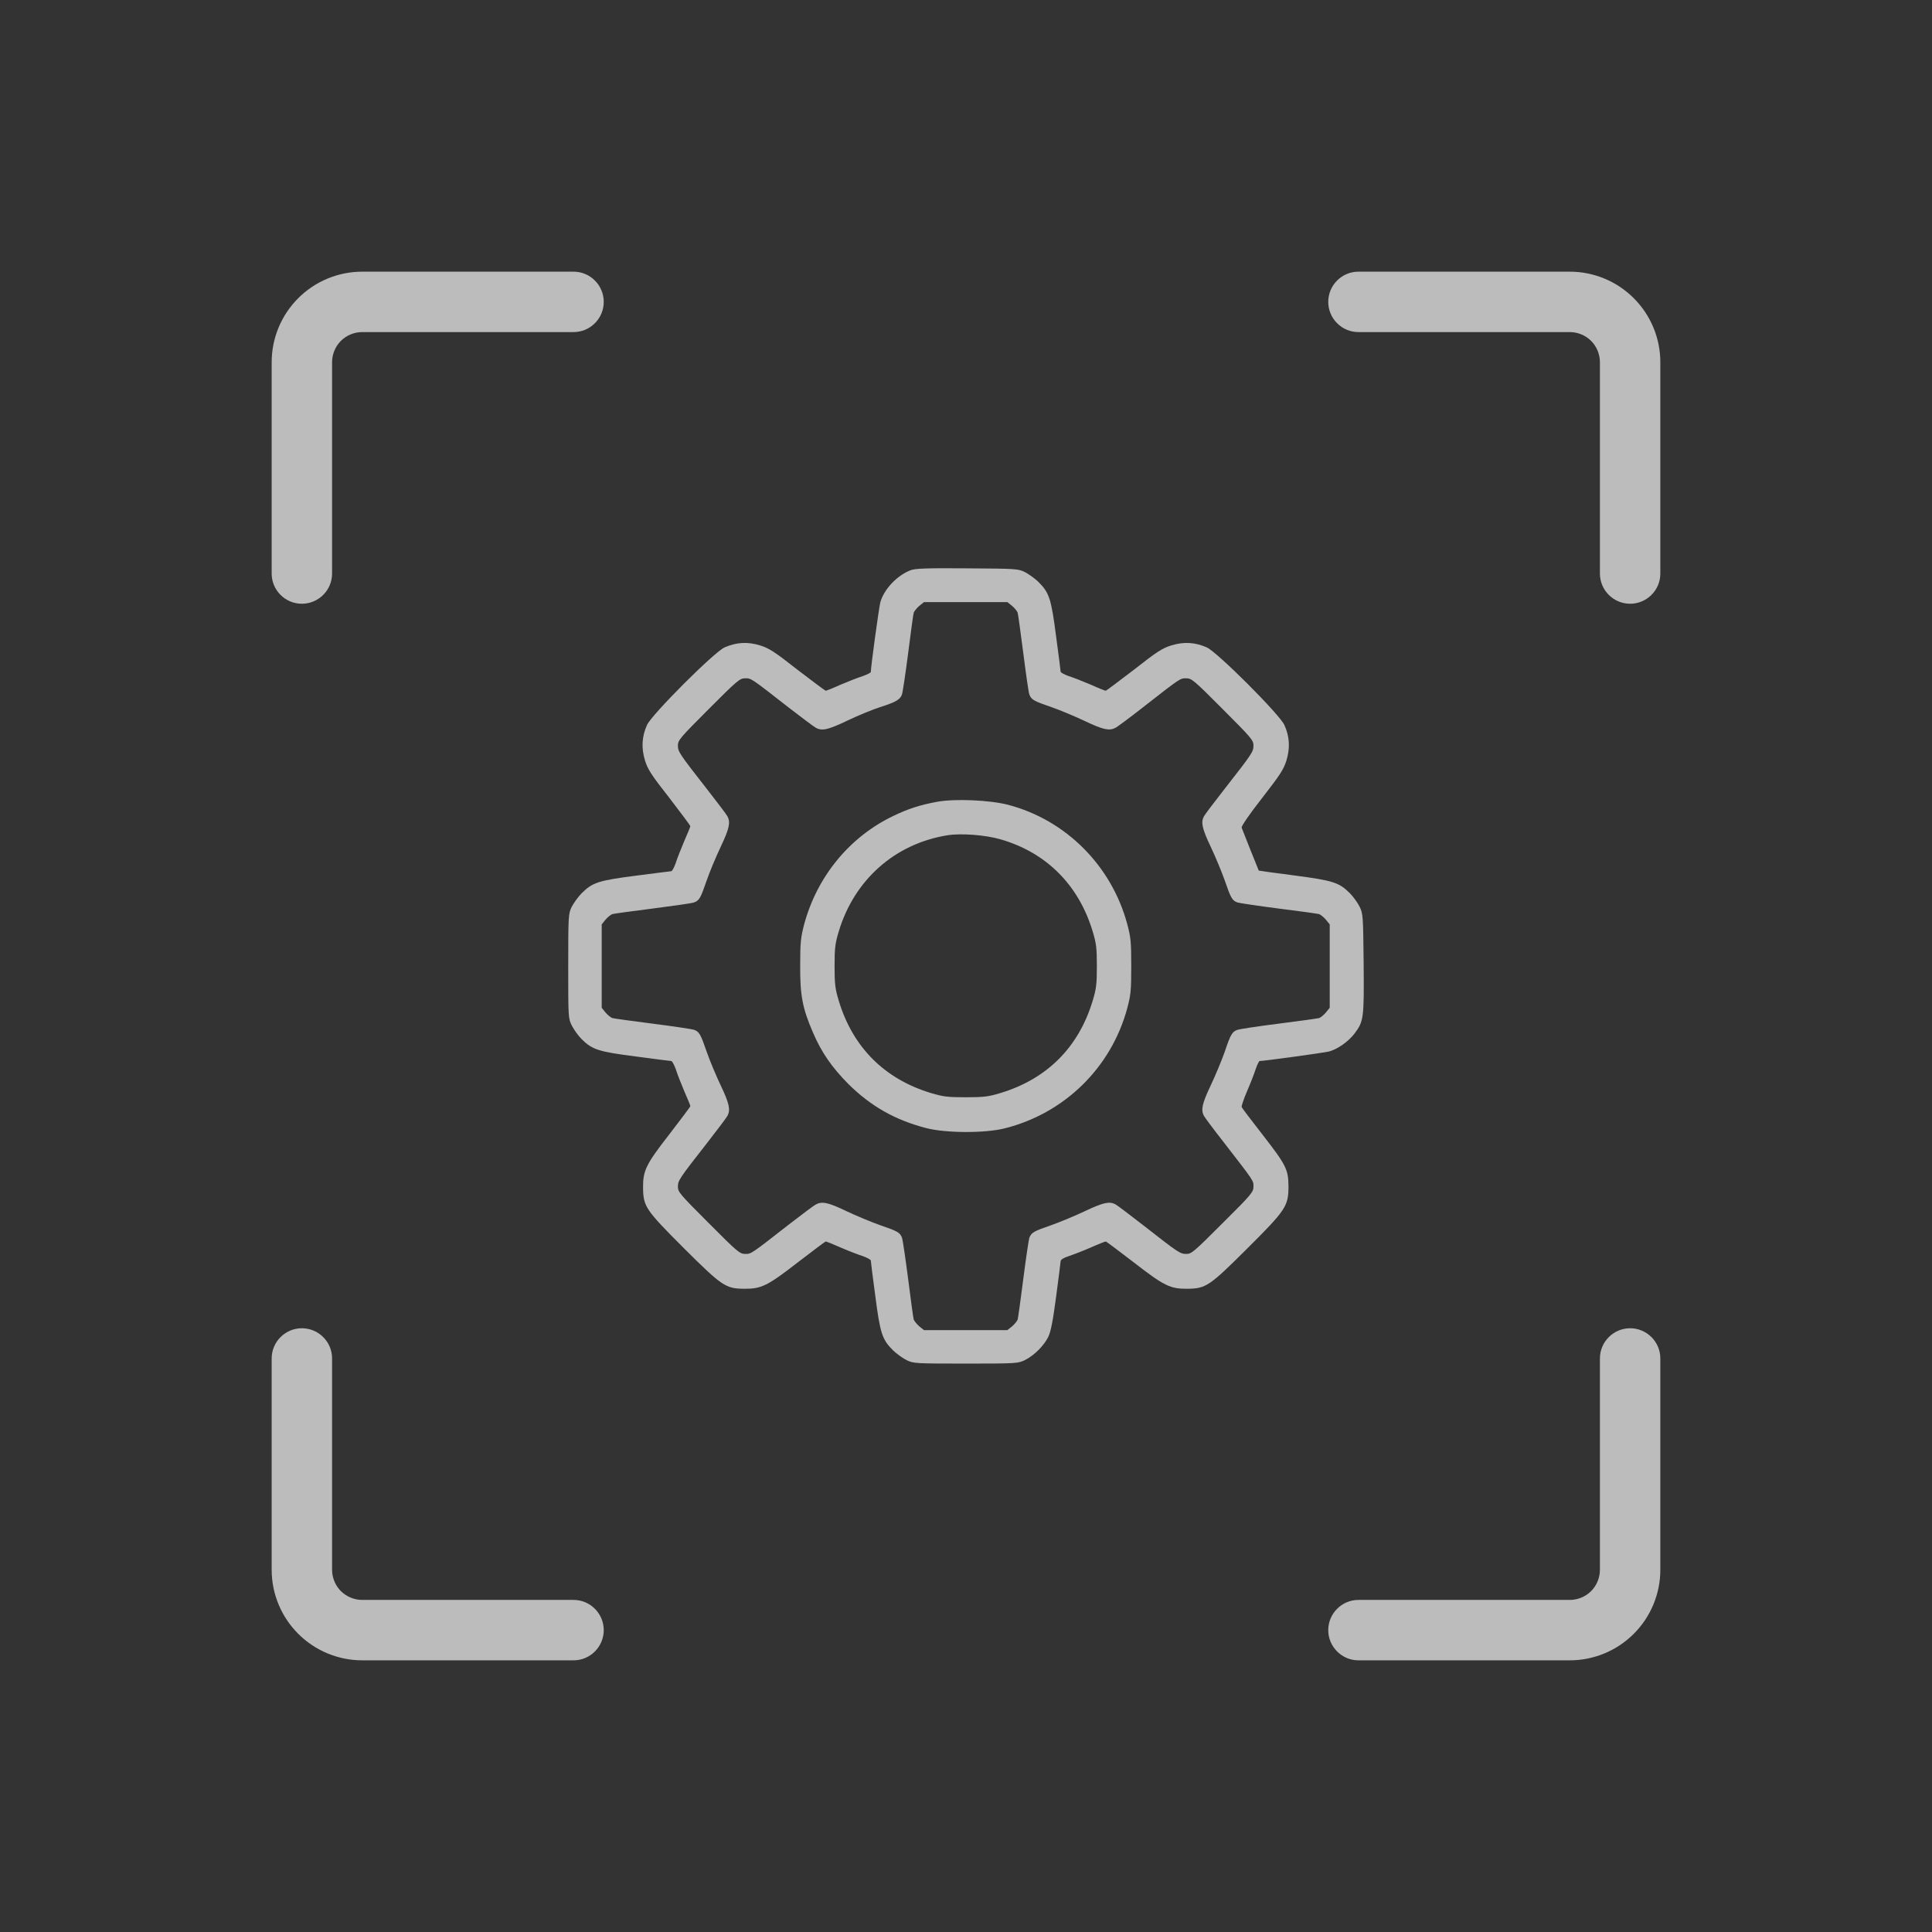 <?xml version="1.0" encoding="UTF-8"?> <svg xmlns="http://www.w3.org/2000/svg" width="34" height="34" viewBox="0 0 34 34" fill="none"><rect x="0" y="0" width="34" height="34" fill="#333333" stroke="none"/> <g opacity="0.7"> <path d="M29.219 6.375V10.094C29.219 10.235 29.163 10.37 29.063 10.469C28.963 10.569 28.828 10.625 28.688 10.625C28.547 10.625 28.412 10.569 28.312 10.469C28.212 10.37 28.156 10.235 28.156 10.094V6.375C28.156 6.234 28.1 6.099 28.001 5.999C27.901 5.9 27.766 5.844 27.625 5.844H23.906C23.765 5.844 23.63 5.788 23.531 5.688C23.431 5.589 23.375 5.453 23.375 5.312C23.375 5.172 23.431 5.036 23.531 4.937C23.63 4.837 23.765 4.781 23.906 4.781H27.625C28.048 4.781 28.453 4.949 28.752 5.248C29.051 5.547 29.219 5.952 29.219 6.375ZM28.688 23.375C28.547 23.375 28.412 23.431 28.312 23.531C28.212 23.63 28.156 23.765 28.156 23.906V27.625C28.156 27.766 28.1 27.901 28.001 28.001C27.901 28.1 27.766 28.156 27.625 28.156H23.906C23.765 28.156 23.63 28.212 23.531 28.312C23.431 28.412 23.375 28.547 23.375 28.688C23.375 28.828 23.431 28.963 23.531 29.063C23.63 29.163 23.765 29.219 23.906 29.219H27.625C28.048 29.219 28.453 29.051 28.752 28.752C29.051 28.453 29.219 28.048 29.219 27.625V23.906C29.219 23.765 29.163 23.63 29.063 23.531C28.963 23.431 28.828 23.375 28.688 23.375ZM10.094 28.156H6.375C6.234 28.156 6.099 28.1 5.999 28.001C5.9 27.901 5.844 27.766 5.844 27.625V23.906C5.844 23.765 5.788 23.63 5.688 23.531C5.589 23.431 5.453 23.375 5.312 23.375C5.172 23.375 5.036 23.431 4.937 23.531C4.837 23.63 4.781 23.765 4.781 23.906V27.625C4.781 28.048 4.949 28.453 5.248 28.752C5.547 29.051 5.952 29.219 6.375 29.219H10.094C10.235 29.219 10.37 29.163 10.469 29.063C10.569 28.963 10.625 28.828 10.625 28.688C10.625 28.547 10.569 28.412 10.469 28.312C10.37 28.212 10.235 28.156 10.094 28.156ZM5.312 10.625C5.453 10.625 5.589 10.569 5.688 10.469C5.788 10.37 5.844 10.235 5.844 10.094V6.375C5.844 6.234 5.9 6.099 5.999 5.999C6.099 5.9 6.234 5.844 6.375 5.844H10.094C10.235 5.844 10.37 5.788 10.469 5.688C10.569 5.589 10.625 5.453 10.625 5.312C10.625 5.172 10.569 5.036 10.469 4.937C10.37 4.837 10.235 4.781 10.094 4.781H6.375C5.952 4.781 5.547 4.949 5.248 5.248C4.949 5.547 4.781 5.952 4.781 6.375V10.094C4.781 10.235 4.837 10.37 4.937 10.469C5.036 10.569 5.172 10.625 5.312 10.625Z" fill="#F7F7F7"></path> <path d="M16.028 10.034C15.787 10.125 15.555 10.371 15.492 10.601C15.467 10.697 15.325 11.737 15.325 11.825C15.325 11.839 15.259 11.871 15.182 11.899C15.103 11.923 14.928 11.992 14.794 12.049C14.659 12.11 14.542 12.156 14.531 12.156C14.523 12.156 14.298 11.989 14.035 11.787C13.627 11.466 13.532 11.406 13.373 11.357C13.154 11.291 12.962 11.302 12.754 11.392C12.573 11.469 11.465 12.578 11.385 12.761C11.295 12.964 11.284 13.161 11.35 13.38C11.399 13.539 11.459 13.634 11.78 14.042C11.982 14.305 12.149 14.53 12.149 14.538C12.149 14.549 12.102 14.667 12.042 14.801C11.985 14.935 11.916 15.11 11.892 15.187C11.864 15.266 11.829 15.332 11.812 15.332C11.793 15.335 11.514 15.367 11.188 15.411C10.531 15.496 10.427 15.529 10.235 15.721C10.172 15.784 10.096 15.893 10.06 15.961C10.003 16.082 10 16.107 10 17.002C10 17.905 10 17.922 10.063 18.048C10.099 18.119 10.175 18.226 10.235 18.286C10.422 18.472 10.531 18.508 11.188 18.592C11.514 18.636 11.793 18.672 11.812 18.672C11.829 18.672 11.864 18.738 11.892 18.814C11.916 18.893 11.985 19.069 12.042 19.203C12.102 19.337 12.149 19.455 12.149 19.466C12.149 19.477 11.982 19.698 11.78 19.961C11.366 20.492 11.314 20.602 11.317 20.903C11.32 21.232 11.361 21.292 12.034 21.965C12.708 22.636 12.771 22.677 13.094 22.68C13.398 22.683 13.504 22.631 14.038 22.217C14.301 22.015 14.523 21.848 14.531 21.848C14.542 21.848 14.659 21.894 14.794 21.954C14.928 22.012 15.103 22.08 15.182 22.105C15.259 22.132 15.325 22.168 15.325 22.184C15.325 22.203 15.36 22.483 15.404 22.808C15.489 23.468 15.525 23.572 15.713 23.761C15.777 23.824 15.886 23.901 15.954 23.936C16.075 23.994 16.099 23.997 16.995 23.997C17.89 23.997 17.915 23.994 18.035 23.936C18.197 23.857 18.375 23.679 18.448 23.526C18.492 23.438 18.531 23.238 18.585 22.825C18.629 22.505 18.662 22.223 18.665 22.198C18.665 22.168 18.711 22.138 18.81 22.105C18.887 22.08 19.062 22.012 19.196 21.954C19.33 21.894 19.448 21.848 19.459 21.848C19.47 21.848 19.691 22.015 19.954 22.217C20.488 22.631 20.595 22.683 20.896 22.68C21.222 22.677 21.285 22.633 21.945 21.976C22.632 21.292 22.675 21.226 22.675 20.876C22.673 20.58 22.634 20.503 22.213 19.961C22.021 19.715 21.857 19.499 21.851 19.482C21.846 19.466 21.887 19.34 21.945 19.206C22.005 19.069 22.073 18.893 22.098 18.814C22.125 18.738 22.155 18.672 22.169 18.672C22.246 18.672 23.297 18.527 23.387 18.505C23.535 18.466 23.724 18.335 23.834 18.193C24 17.974 24.006 17.927 23.998 16.958C23.989 16.109 23.987 16.082 23.927 15.956C23.891 15.885 23.814 15.778 23.754 15.718C23.565 15.529 23.458 15.496 22.774 15.406C22.434 15.362 22.155 15.324 22.152 15.321C22.098 15.19 21.86 14.595 21.851 14.565C21.843 14.541 21.991 14.324 22.21 14.045C22.53 13.634 22.591 13.539 22.64 13.38C22.706 13.161 22.695 12.964 22.604 12.761C22.525 12.578 21.416 11.469 21.235 11.392C21.027 11.302 20.836 11.291 20.617 11.357C20.458 11.406 20.362 11.466 19.954 11.787C19.691 11.989 19.467 12.156 19.459 12.156C19.448 12.156 19.33 12.11 19.196 12.049C19.062 11.992 18.887 11.923 18.81 11.899C18.73 11.871 18.665 11.836 18.665 11.819C18.665 11.8 18.629 11.521 18.585 11.195C18.5 10.535 18.465 10.431 18.276 10.242C18.213 10.18 18.104 10.103 18.035 10.067C17.917 10.01 17.882 10.007 17.022 10.002C16.308 9.996 16.11 10.004 16.028 10.034ZM17.813 10.664C17.857 10.702 17.901 10.757 17.909 10.782C17.917 10.806 17.961 11.127 18.008 11.491C18.054 11.855 18.101 12.184 18.114 12.219C18.15 12.315 18.191 12.337 18.503 12.444C18.659 12.498 18.927 12.611 19.1 12.693C19.415 12.843 19.524 12.865 19.631 12.808C19.664 12.791 19.878 12.633 20.102 12.457C20.786 11.923 20.767 11.937 20.877 11.937C20.97 11.937 21.014 11.973 21.517 12.479C22.018 12.98 22.059 13.027 22.059 13.117C22.059 13.229 22.043 13.254 21.553 13.881C21.369 14.116 21.203 14.335 21.186 14.368C21.131 14.472 21.156 14.584 21.304 14.896C21.386 15.069 21.498 15.337 21.553 15.493C21.66 15.803 21.682 15.847 21.777 15.882C21.81 15.893 22.139 15.942 22.503 15.989C22.87 16.035 23.19 16.079 23.215 16.087C23.239 16.096 23.294 16.139 23.332 16.183L23.401 16.268V17.002V17.735L23.332 17.82C23.294 17.864 23.239 17.908 23.215 17.916C23.19 17.924 22.867 17.968 22.5 18.015C22.133 18.061 21.808 18.111 21.775 18.124C21.684 18.157 21.657 18.201 21.553 18.51C21.498 18.666 21.386 18.935 21.304 19.107C21.156 19.419 21.131 19.531 21.186 19.635C21.203 19.668 21.361 19.879 21.539 20.106C22.079 20.804 22.059 20.774 22.059 20.884C22.059 20.977 22.024 21.021 21.517 21.524C21.016 22.025 20.97 22.067 20.88 22.067C20.767 22.067 20.743 22.05 20.116 21.56C19.88 21.377 19.661 21.21 19.628 21.193C19.524 21.138 19.412 21.163 19.1 21.311C18.927 21.393 18.659 21.505 18.503 21.56C18.194 21.667 18.15 21.689 18.114 21.785C18.104 21.817 18.054 22.146 18.008 22.51C17.961 22.877 17.917 23.197 17.909 23.222C17.901 23.246 17.857 23.301 17.813 23.34L17.728 23.408H16.995H16.261L16.176 23.34C16.132 23.301 16.089 23.246 16.08 23.222C16.072 23.197 16.028 22.877 15.982 22.51C15.935 22.146 15.886 21.817 15.875 21.785C15.839 21.689 15.796 21.667 15.486 21.56C15.33 21.505 15.062 21.393 14.889 21.311C14.575 21.16 14.465 21.138 14.358 21.196C14.325 21.212 14.115 21.371 13.887 21.546C13.203 22.08 13.222 22.067 13.113 22.067C13.02 22.067 12.976 22.031 12.472 21.524C11.971 21.023 11.93 20.977 11.93 20.887C11.93 20.774 11.947 20.75 12.437 20.123C12.62 19.887 12.787 19.668 12.803 19.635C12.858 19.531 12.834 19.419 12.686 19.107C12.604 18.935 12.491 18.666 12.437 18.51C12.33 18.201 12.308 18.157 12.212 18.122C12.179 18.111 11.851 18.061 11.487 18.015C11.12 17.968 10.799 17.924 10.775 17.916C10.75 17.908 10.695 17.864 10.657 17.82L10.589 17.735V17.002V16.268L10.657 16.183C10.695 16.139 10.75 16.096 10.775 16.087C10.799 16.079 11.12 16.035 11.484 15.989C11.848 15.942 12.176 15.896 12.212 15.882C12.308 15.847 12.33 15.805 12.437 15.493C12.491 15.337 12.604 15.069 12.686 14.896C12.834 14.584 12.858 14.472 12.803 14.368C12.787 14.335 12.62 14.116 12.437 13.881C11.947 13.254 11.93 13.229 11.93 13.117C11.93 13.027 11.971 12.98 12.472 12.479C12.976 11.973 13.02 11.937 13.113 11.937C13.222 11.937 13.203 11.923 13.887 12.457C14.115 12.633 14.325 12.791 14.358 12.808C14.468 12.868 14.575 12.843 14.917 12.679C15.103 12.591 15.36 12.485 15.489 12.444C15.765 12.356 15.839 12.312 15.872 12.225C15.886 12.186 15.935 11.858 15.982 11.494C16.028 11.127 16.072 10.806 16.08 10.782C16.089 10.757 16.132 10.702 16.176 10.664L16.261 10.596H16.995H17.728L17.813 10.664Z" fill="#F7F7F7"></path> <path d="M16.486 14.111C16.185 14.168 15.988 14.231 15.719 14.36C14.953 14.727 14.381 15.422 14.153 16.263C14.093 16.493 14.082 16.578 14.082 16.988C14.079 17.522 14.123 17.746 14.307 18.171C14.454 18.516 14.638 18.781 14.925 19.072C15.325 19.468 15.744 19.707 16.297 19.852C16.645 19.942 17.332 19.945 17.682 19.857C18.736 19.592 19.555 18.787 19.837 17.746C19.9 17.508 19.908 17.432 19.908 17.002C19.908 16.572 19.9 16.495 19.837 16.26C19.56 15.233 18.755 14.428 17.74 14.163C17.411 14.078 16.795 14.053 16.486 14.111ZM17.608 14.771C18.413 15.003 18.983 15.573 19.229 16.391C19.292 16.599 19.303 16.681 19.303 17.002C19.303 17.322 19.292 17.404 19.229 17.612C18.983 18.431 18.424 18.989 17.605 19.236C17.398 19.299 17.315 19.31 16.995 19.31C16.675 19.31 16.593 19.299 16.384 19.236C15.566 18.989 15.008 18.431 14.761 17.612C14.698 17.404 14.687 17.322 14.687 17.002C14.687 16.681 14.698 16.599 14.761 16.391C15.035 15.48 15.752 14.847 16.675 14.699C16.918 14.661 17.343 14.694 17.608 14.771Z" fill="#F7F7F7"></path> </g> </svg> 